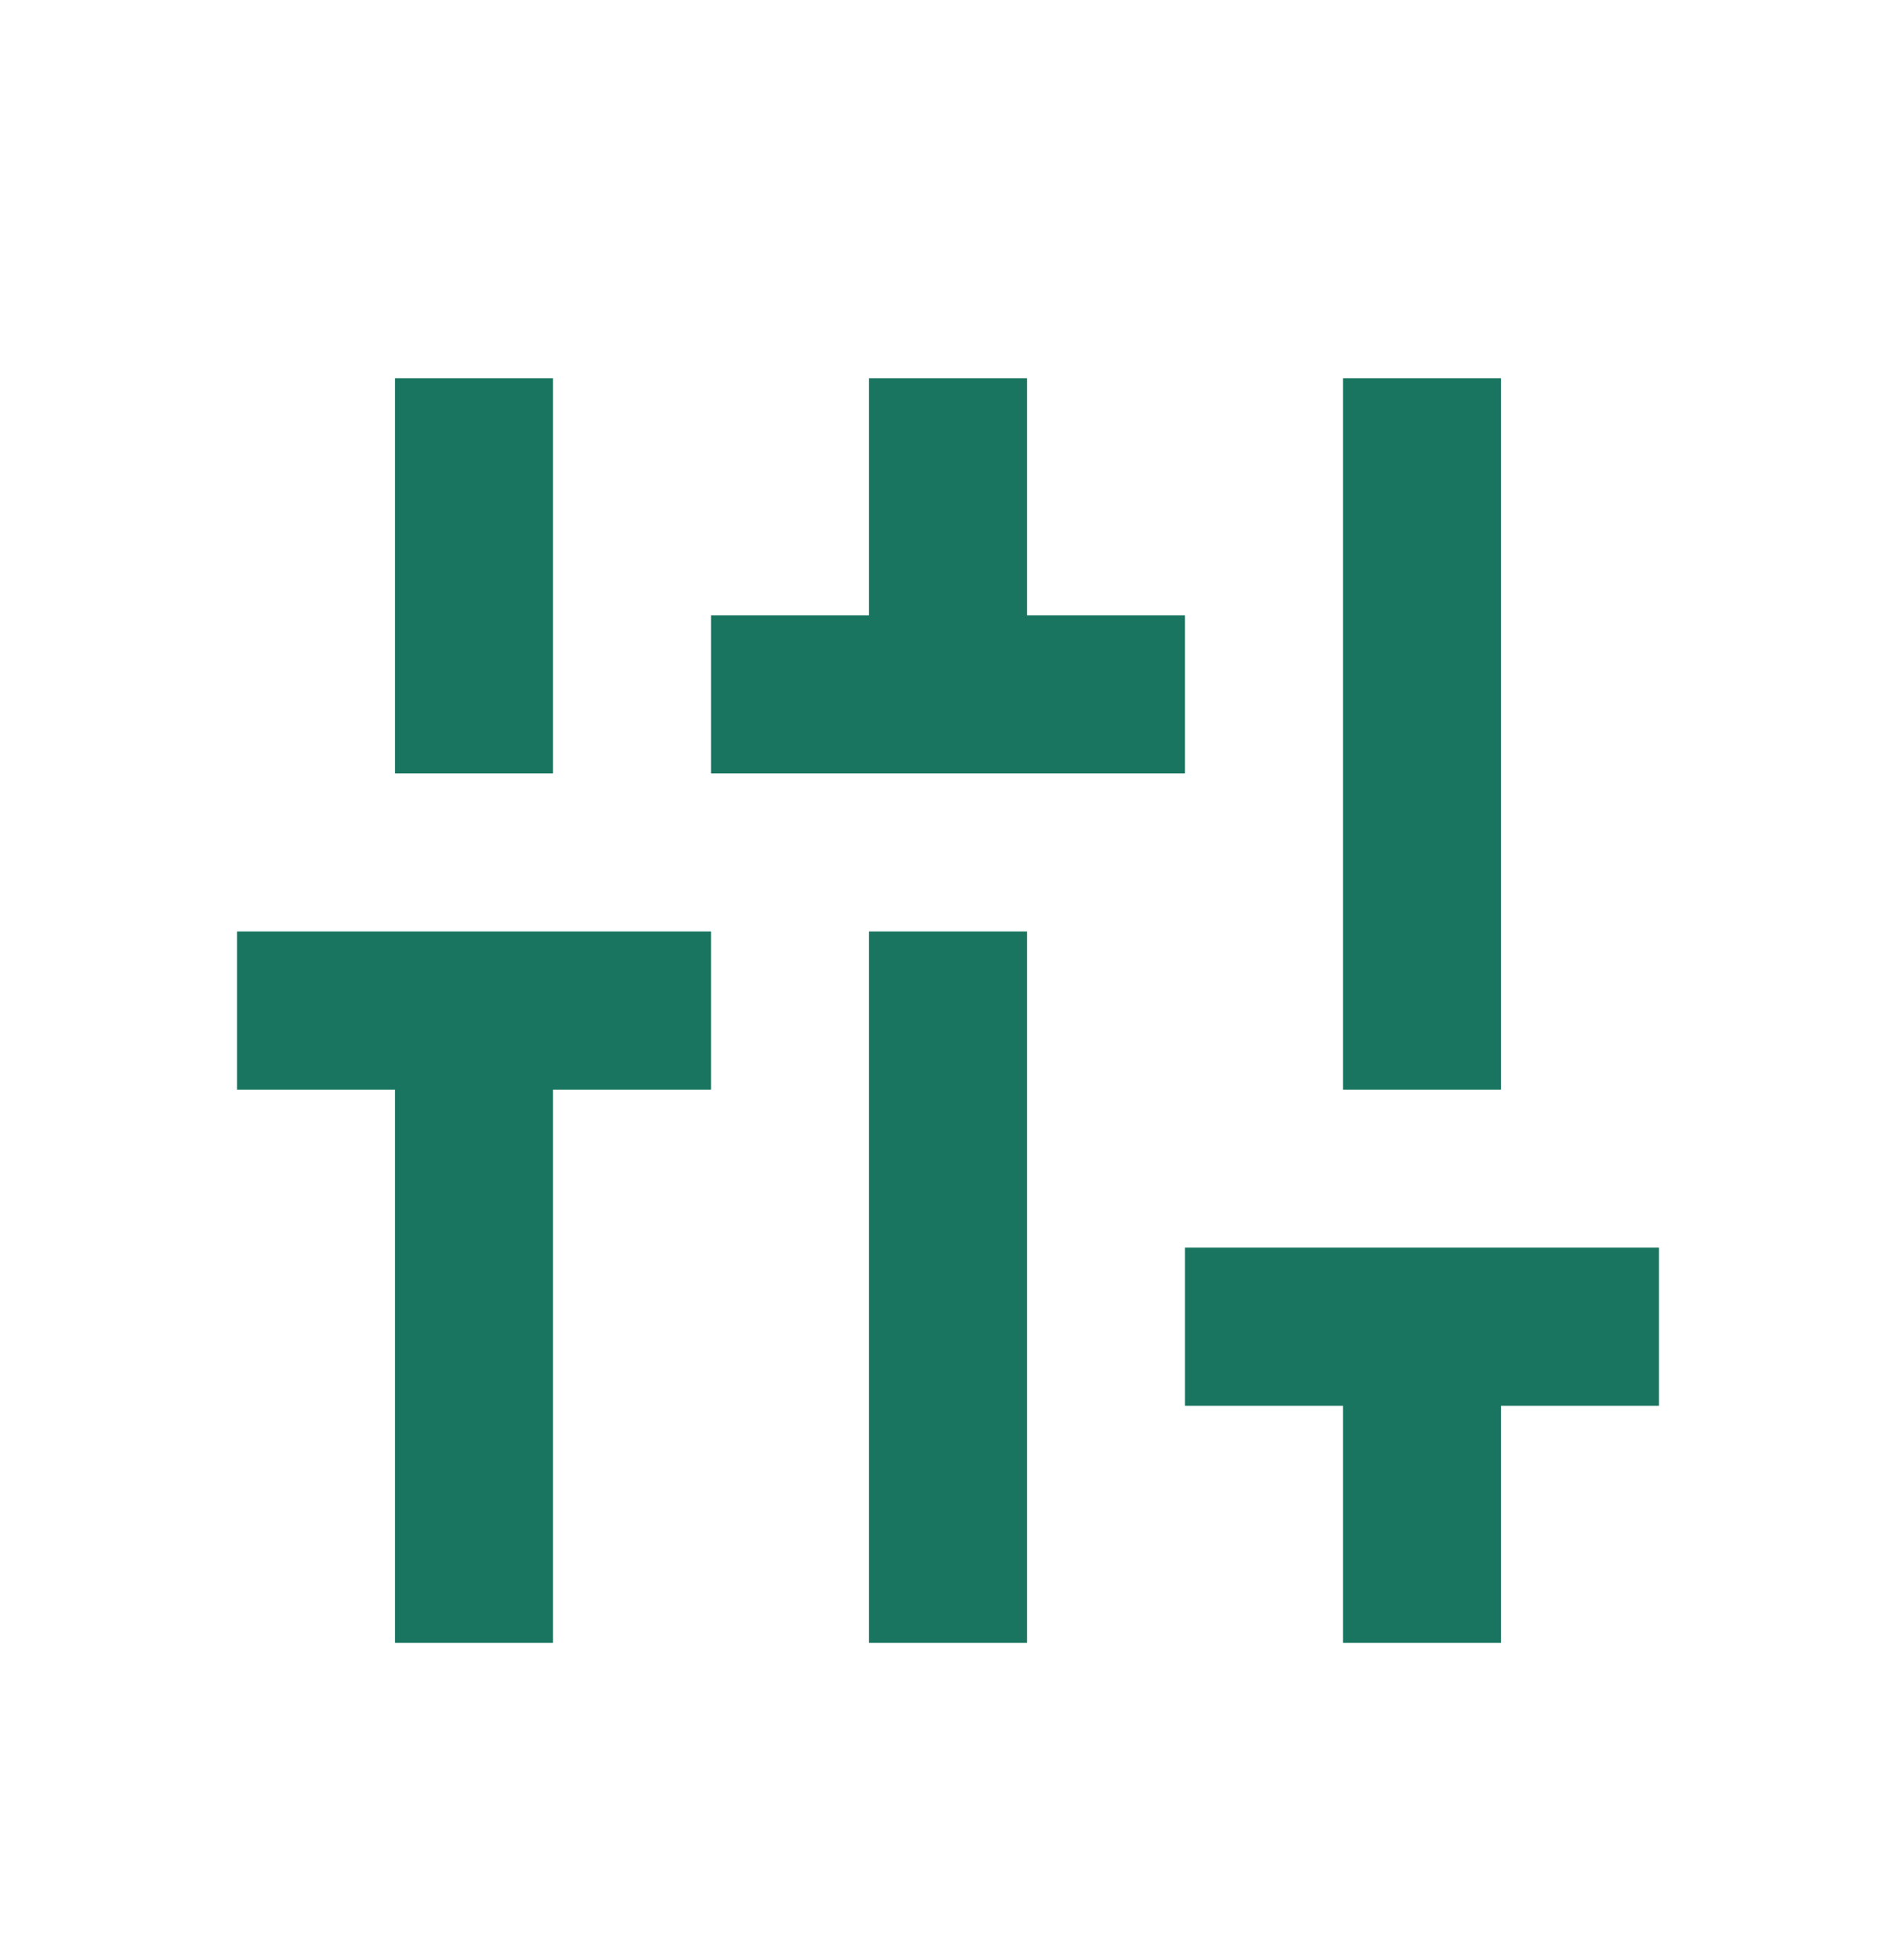 <svg width="30" height="31" viewBox="0 0 30 31" fill="none" xmlns="http://www.w3.org/2000/svg">
<mask id="mask0_165_46" style="mask-type:alpha" maskUnits="userSpaceOnUse" x="0" y="0" width="30" height="31">
<rect y="0.981" width="30" height="30" fill="#D9D9D9"/>
</mask>
<g mask="url(#mask0_165_46)">
<path d="M6.25 25.981V17.231H3.75V14.731H11.25V17.231H8.75V25.981H6.25ZM6.25 12.231V5.981H8.75V12.231H6.25ZM11.25 12.231V9.731H13.75V5.981H16.25V9.731H18.75V12.231H11.25ZM13.75 25.981V14.731H16.25V25.981H13.75ZM21.25 25.981V22.231H18.75V19.731H26.25V22.231H23.75V25.981H21.25ZM21.25 17.231V5.981H23.75V17.231H21.25Z" fill="#197560"/>
</g>
</svg>
